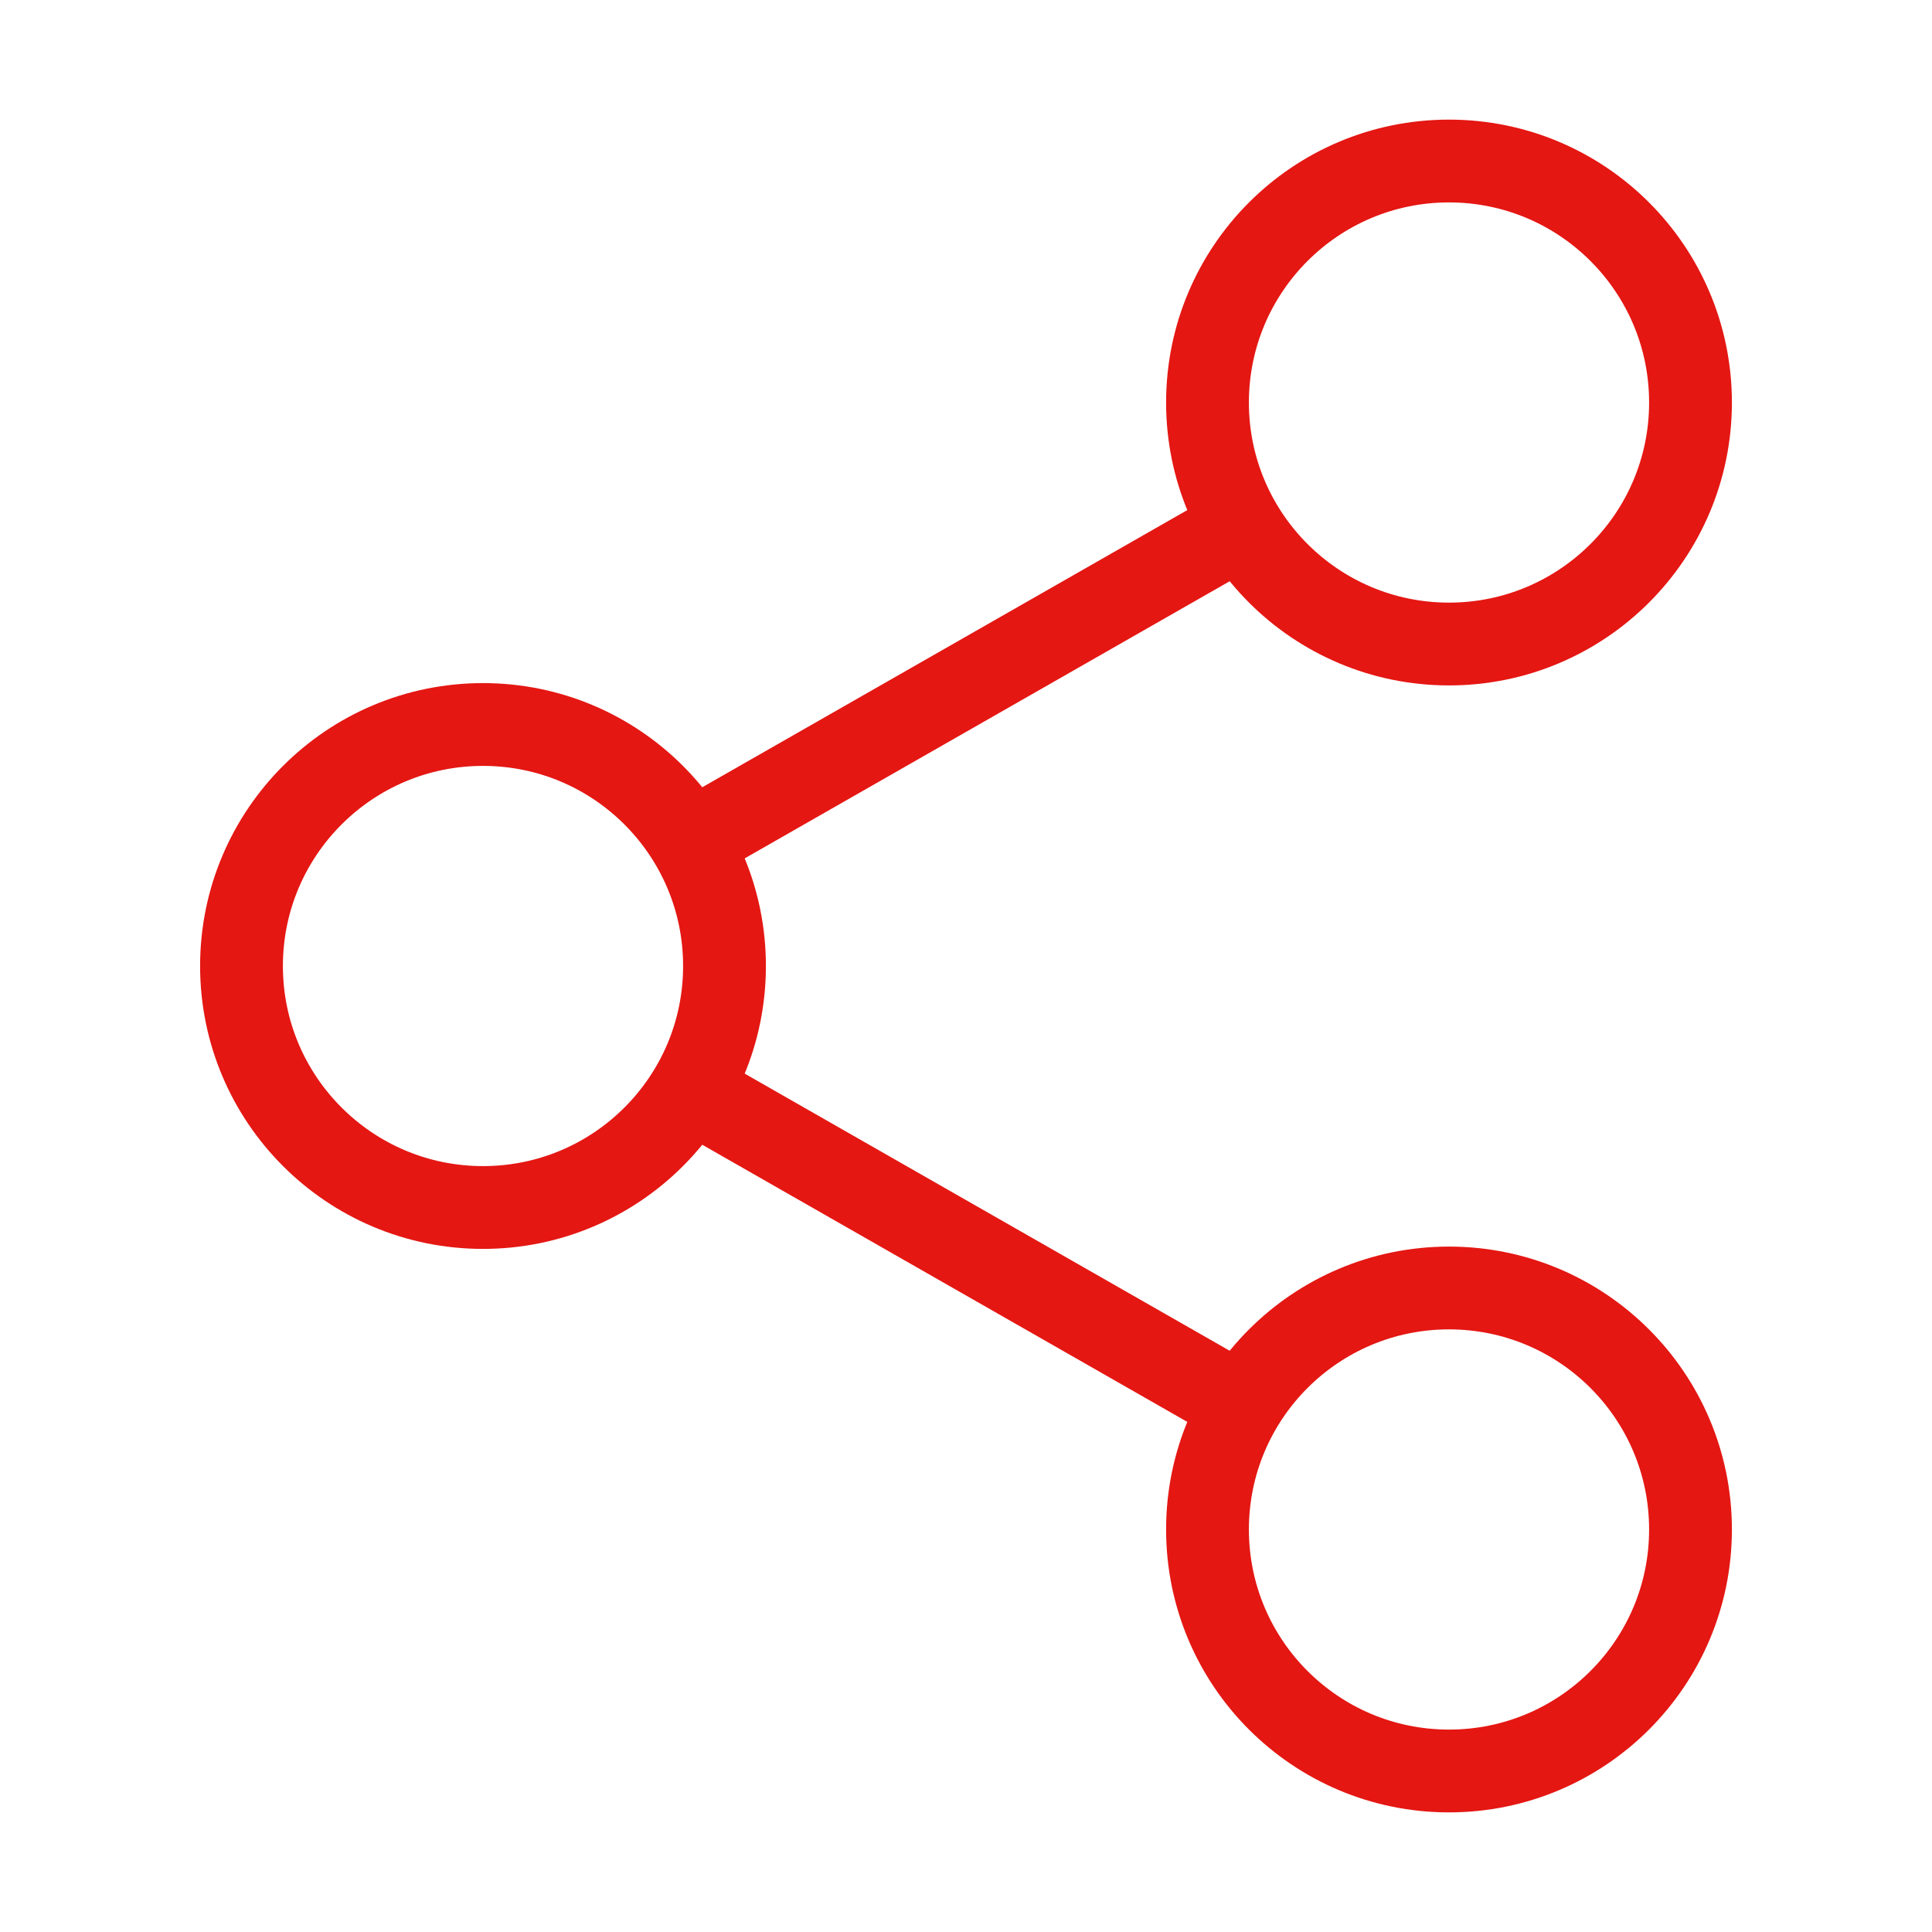 <svg width="35" height="35" viewBox="0 0 35 35" fill="none" xmlns="http://www.w3.org/2000/svg">
<path d="M26.25 32.083C28.666 32.083 30.625 30.125 30.625 27.708C30.625 25.292 28.666 23.333 26.25 23.333C23.834 23.333 21.875 25.292 21.875 27.708C21.875 30.125 23.834 32.083 26.25 32.083Z" stroke="#E41713" stroke-width="1.5" stroke-linecap="round" stroke-linejoin="round"/>
<path d="M26.25 11.667C28.666 11.667 30.625 9.708 30.625 7.292C30.625 4.875 28.666 2.917 26.25 2.917C23.834 2.917 21.875 4.875 21.875 7.292C21.875 9.708 23.834 11.667 26.25 11.667Z" stroke="#E41713" stroke-width="1.5" stroke-linecap="round" stroke-linejoin="round"/>
<path d="M8.75 21.875C11.166 21.875 13.125 19.916 13.125 17.5C13.125 15.084 11.166 13.125 8.75 13.125C6.334 13.125 4.375 15.084 4.375 17.5C4.375 19.916 6.334 21.875 8.75 21.875Z" stroke="#E41713" stroke-width="1.5" stroke-linecap="round" stroke-linejoin="round"/>
<path d="M22.604 9.479L12.396 15.312" stroke="#E41713" stroke-width="1.5"/>
<path d="M12.396 19.688L22.604 25.521" stroke="#E41713" stroke-width="1.5"/>
</svg>
